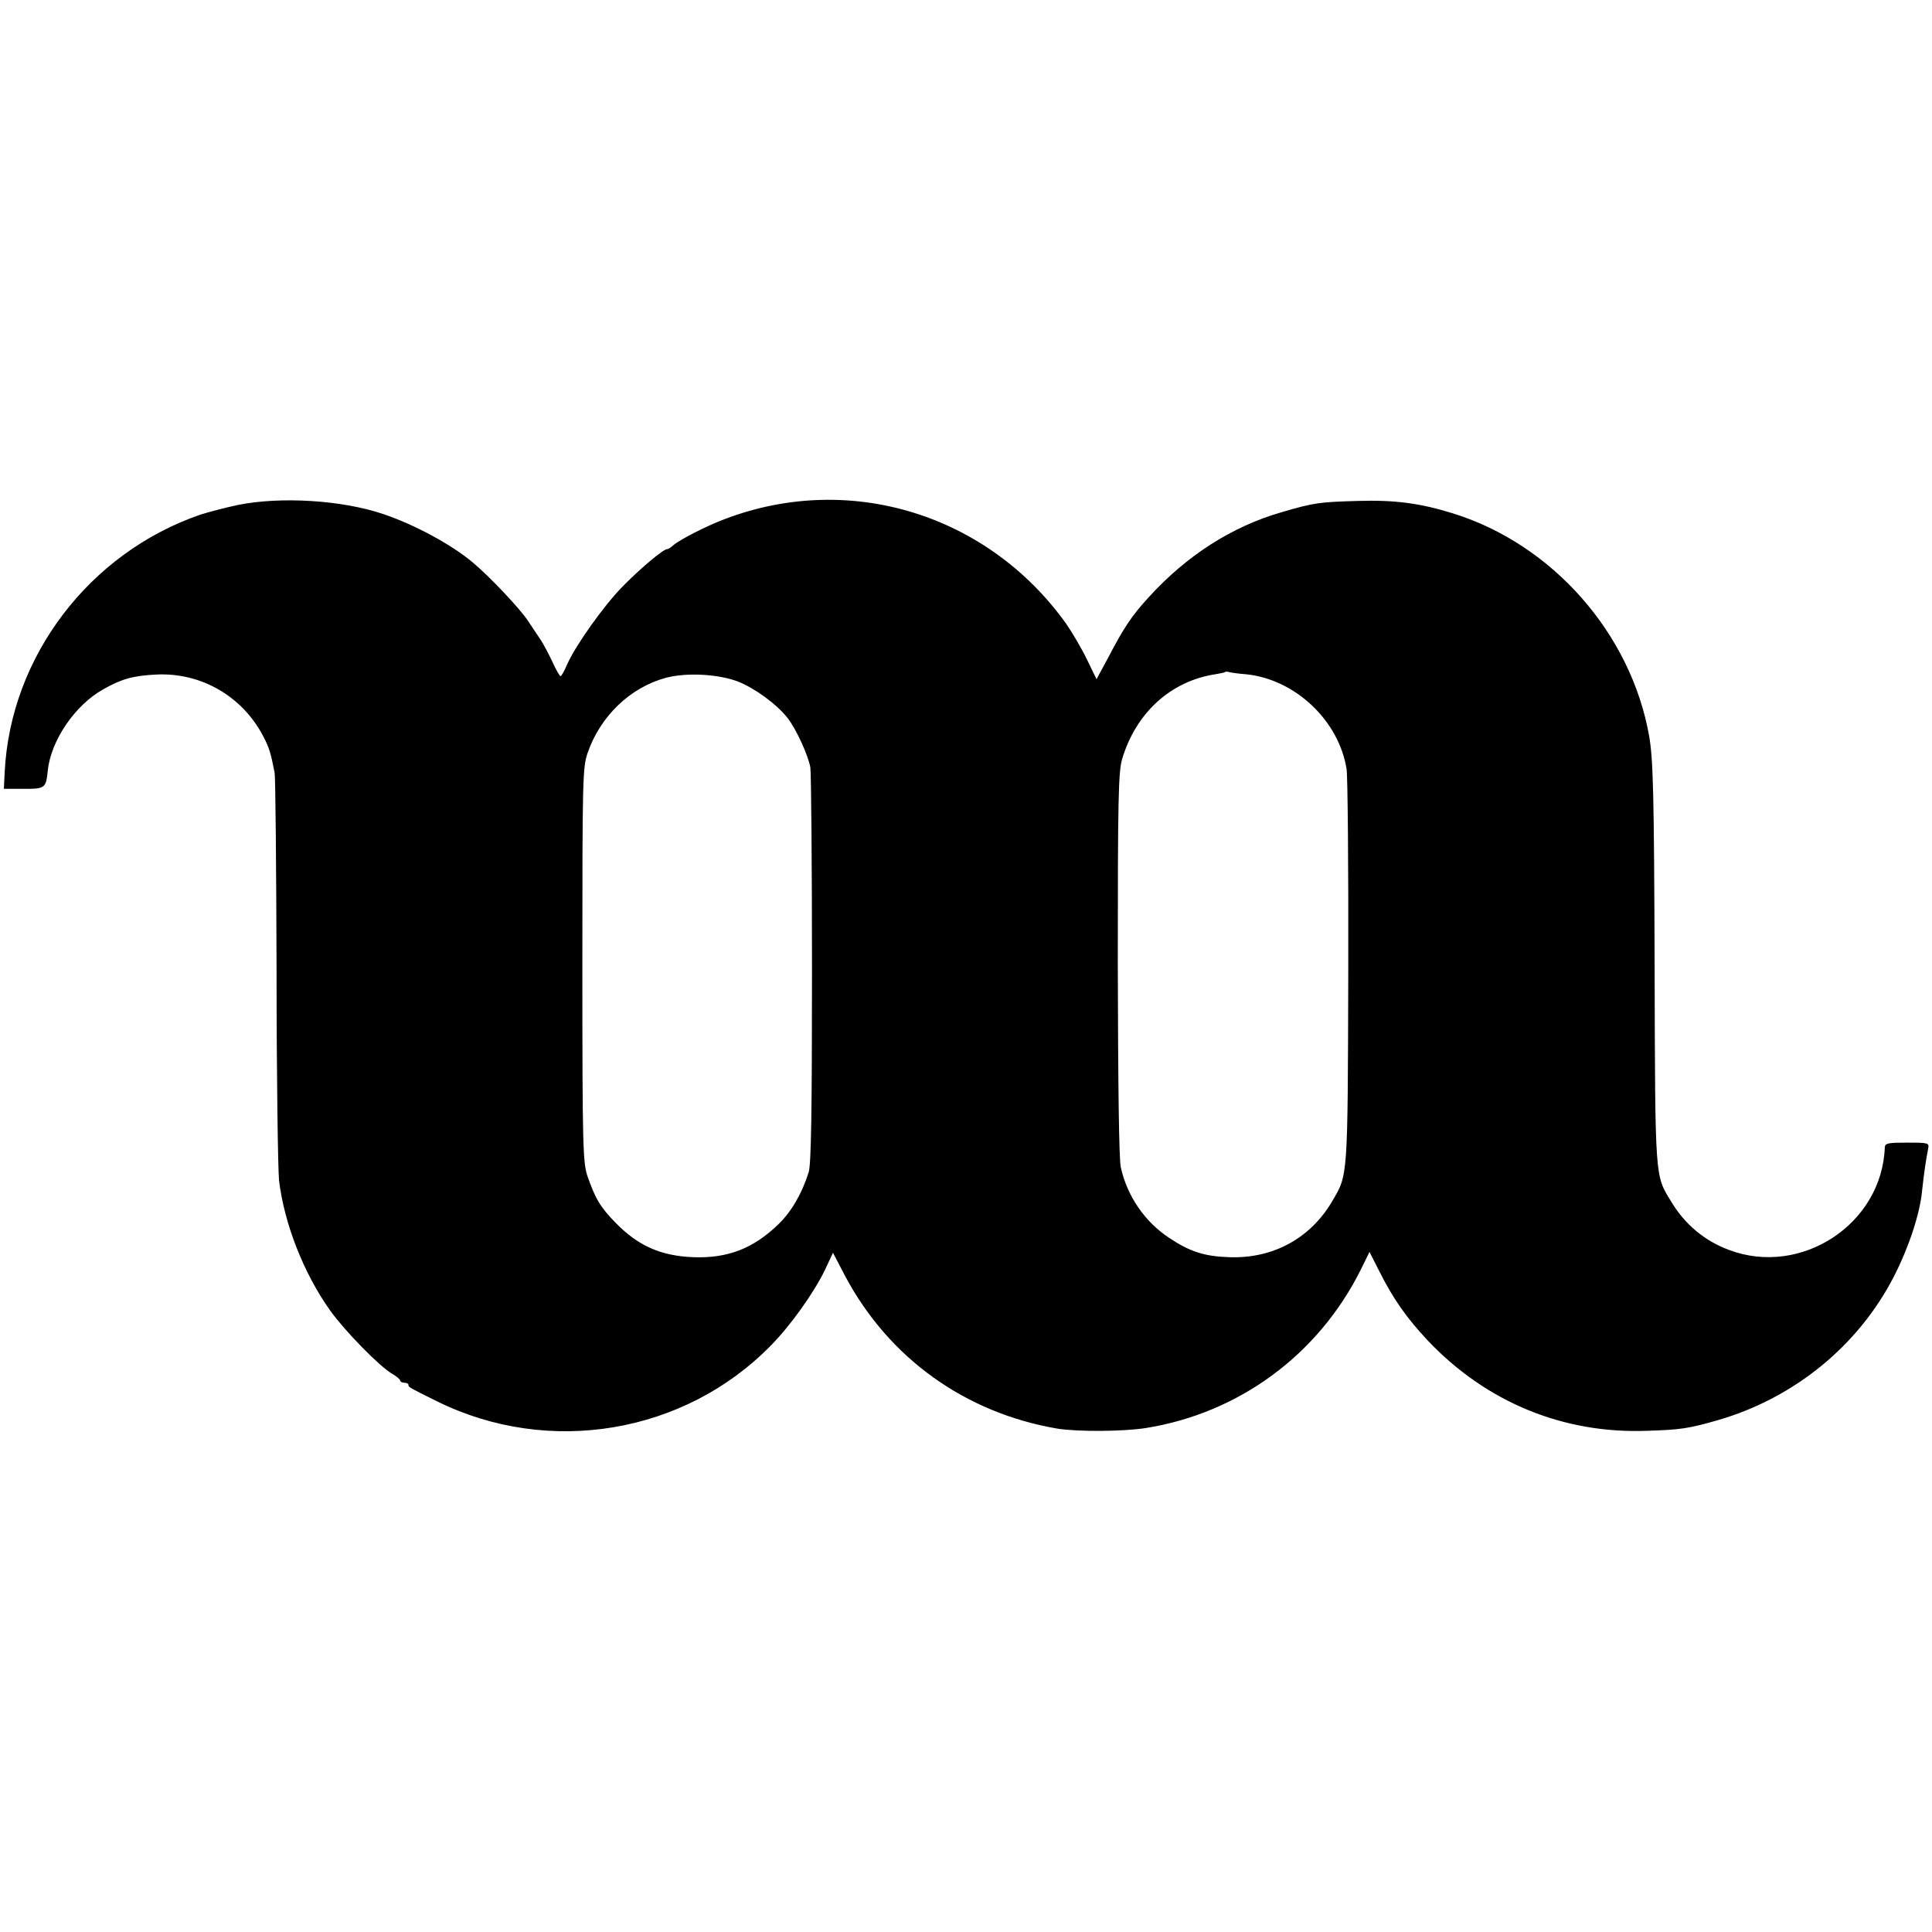<svg version="1" xmlns="http://www.w3.org/2000/svg" width="933.333" height="933.333" viewBox="0 0 700 700"><path d="M86 183c-4.7 1-10.7 2.6-13.5 3.5-40.2 13.9-68.7 51.4-70.8 93.2l-.3 6.1h6c9.1.1 9.2-.1 9.9-6.5 1.1-11 9.9-23.9 20.2-29.6 6.5-3.7 10.8-4.9 19.1-5.3 16.4-.8 31.4 8 38.9 22.6 2.1 4.1 2.6 5.8 4 13 .3 1.4.6 33.5.7 71.5 0 37.9.5 72.2.9 76.2 1.9 15.7 8.9 33.6 18.5 47.1 5.3 7.4 17.7 20.1 22.4 22.9 1.6.9 3 2.1 3 2.5 0 .4.7.8 1.5.8s1.5.3 1.5.8c0 .8.2.9 10.5 6 40.4 19.9 89.5 11.7 120.8-20.3 7.3-7.4 15.7-19.3 19.6-27.4l2.9-6.2 4.5 8.6c15.8 29.6 43.4 49.4 76.7 55.1 7.4 1.2 23.9 1.1 32.2-.2 33.7-5.4 62.4-26.5 77.8-57.3l3.2-6.5 3.5 6.9c5.1 10.2 10 17.1 17.7 25.3 21.2 22.3 49.1 33.8 79.6 32.6 12.1-.4 14.8-.8 25.6-3.9 27.5-8 50.7-26.9 63.6-52 5.4-10.6 9.4-22.6 10.2-31 .7-6.6 1.5-11.8 2.2-15.3.4-2.1.2-2.2-7.6-2.2-6.9 0-8 .2-8.1 1.7-1 27.8-30.3 47-56.4 37.2-8.9-3.3-16.1-9.3-21.1-17.7-5.8-9.5-5.7-7.5-5.9-84.9-.2-62.4-.5-75.2-2-83.7-6.6-37.1-35-69.4-71.1-80.6-11.9-3.7-21.1-4.9-34.4-4.5-13.9.4-15.8.6-27.7 4.1-18 5.2-34.4 15.7-48.2 30.9-6.2 6.8-8.9 10.9-14.6 21.8l-4.2 7.8-3.6-7.4c-2-4.1-5.4-9.8-7.4-12.7-28.4-39.7-78.4-55.1-123.5-38-6.5 2.4-16.5 7.5-18.9 9.6-.8.8-1.9 1.4-2.3 1.4-1.3 0-9.9 7.2-16.3 13.8-6.7 6.9-16.8 21.1-19.8 27.9-1 2.4-2.1 4.3-2.4 4.3-.3 0-1.7-2.4-3-5.3-1.3-2.8-3.2-6.3-4.1-7.7-.9-1.4-3-4.5-4.6-6.9-2.9-4.5-14.2-16.4-20.1-21.3-7.7-6.5-21.1-13.7-32.3-17.5-15-5.1-37.3-6.5-53-3.3zm365.5 61.3c17.7 1.8 33.6 16.7 36.4 34.4.4 2.7.7 35.9.6 73.9-.2 74.7-.1 72.9-5.8 82.6-7.9 13.5-21.5 20.9-37.4 20.3-9-.3-14.2-2-21.7-7-8.8-5.8-15.2-15.1-17.5-25.5-.7-2.8-1-30.5-1.1-73.6 0-60.4.2-69.8 1.6-74.5 5-16.6 17.5-28.1 33.7-30.6 1.8-.3 3.4-.6 3.5-.8.2-.2.9-.2 1.5 0 .7.2 3.5.6 6.2.8zm-184.2 2.6c6.3 2.5 14.2 8.3 18.1 13.3 3.2 4.2 7.3 13.2 8.2 17.8.3 1.9.6 34.8.6 73.2 0 51.8-.3 70.6-1.2 73.5-2.4 7.7-6.3 14.4-11 18.9-9.1 8.8-18.4 12.4-31 11.9-11.6-.5-19.7-4.1-27.7-12.2-5.8-5.9-7.5-8.8-10.4-17-1.7-5.1-1.9-9.9-1.9-76.7 0-67.5.1-71.5 1.9-76.8 4.6-13.3 15.4-23.7 28.3-27.2 7.4-2 18.9-1.4 26.1 1.3z"/></svg>